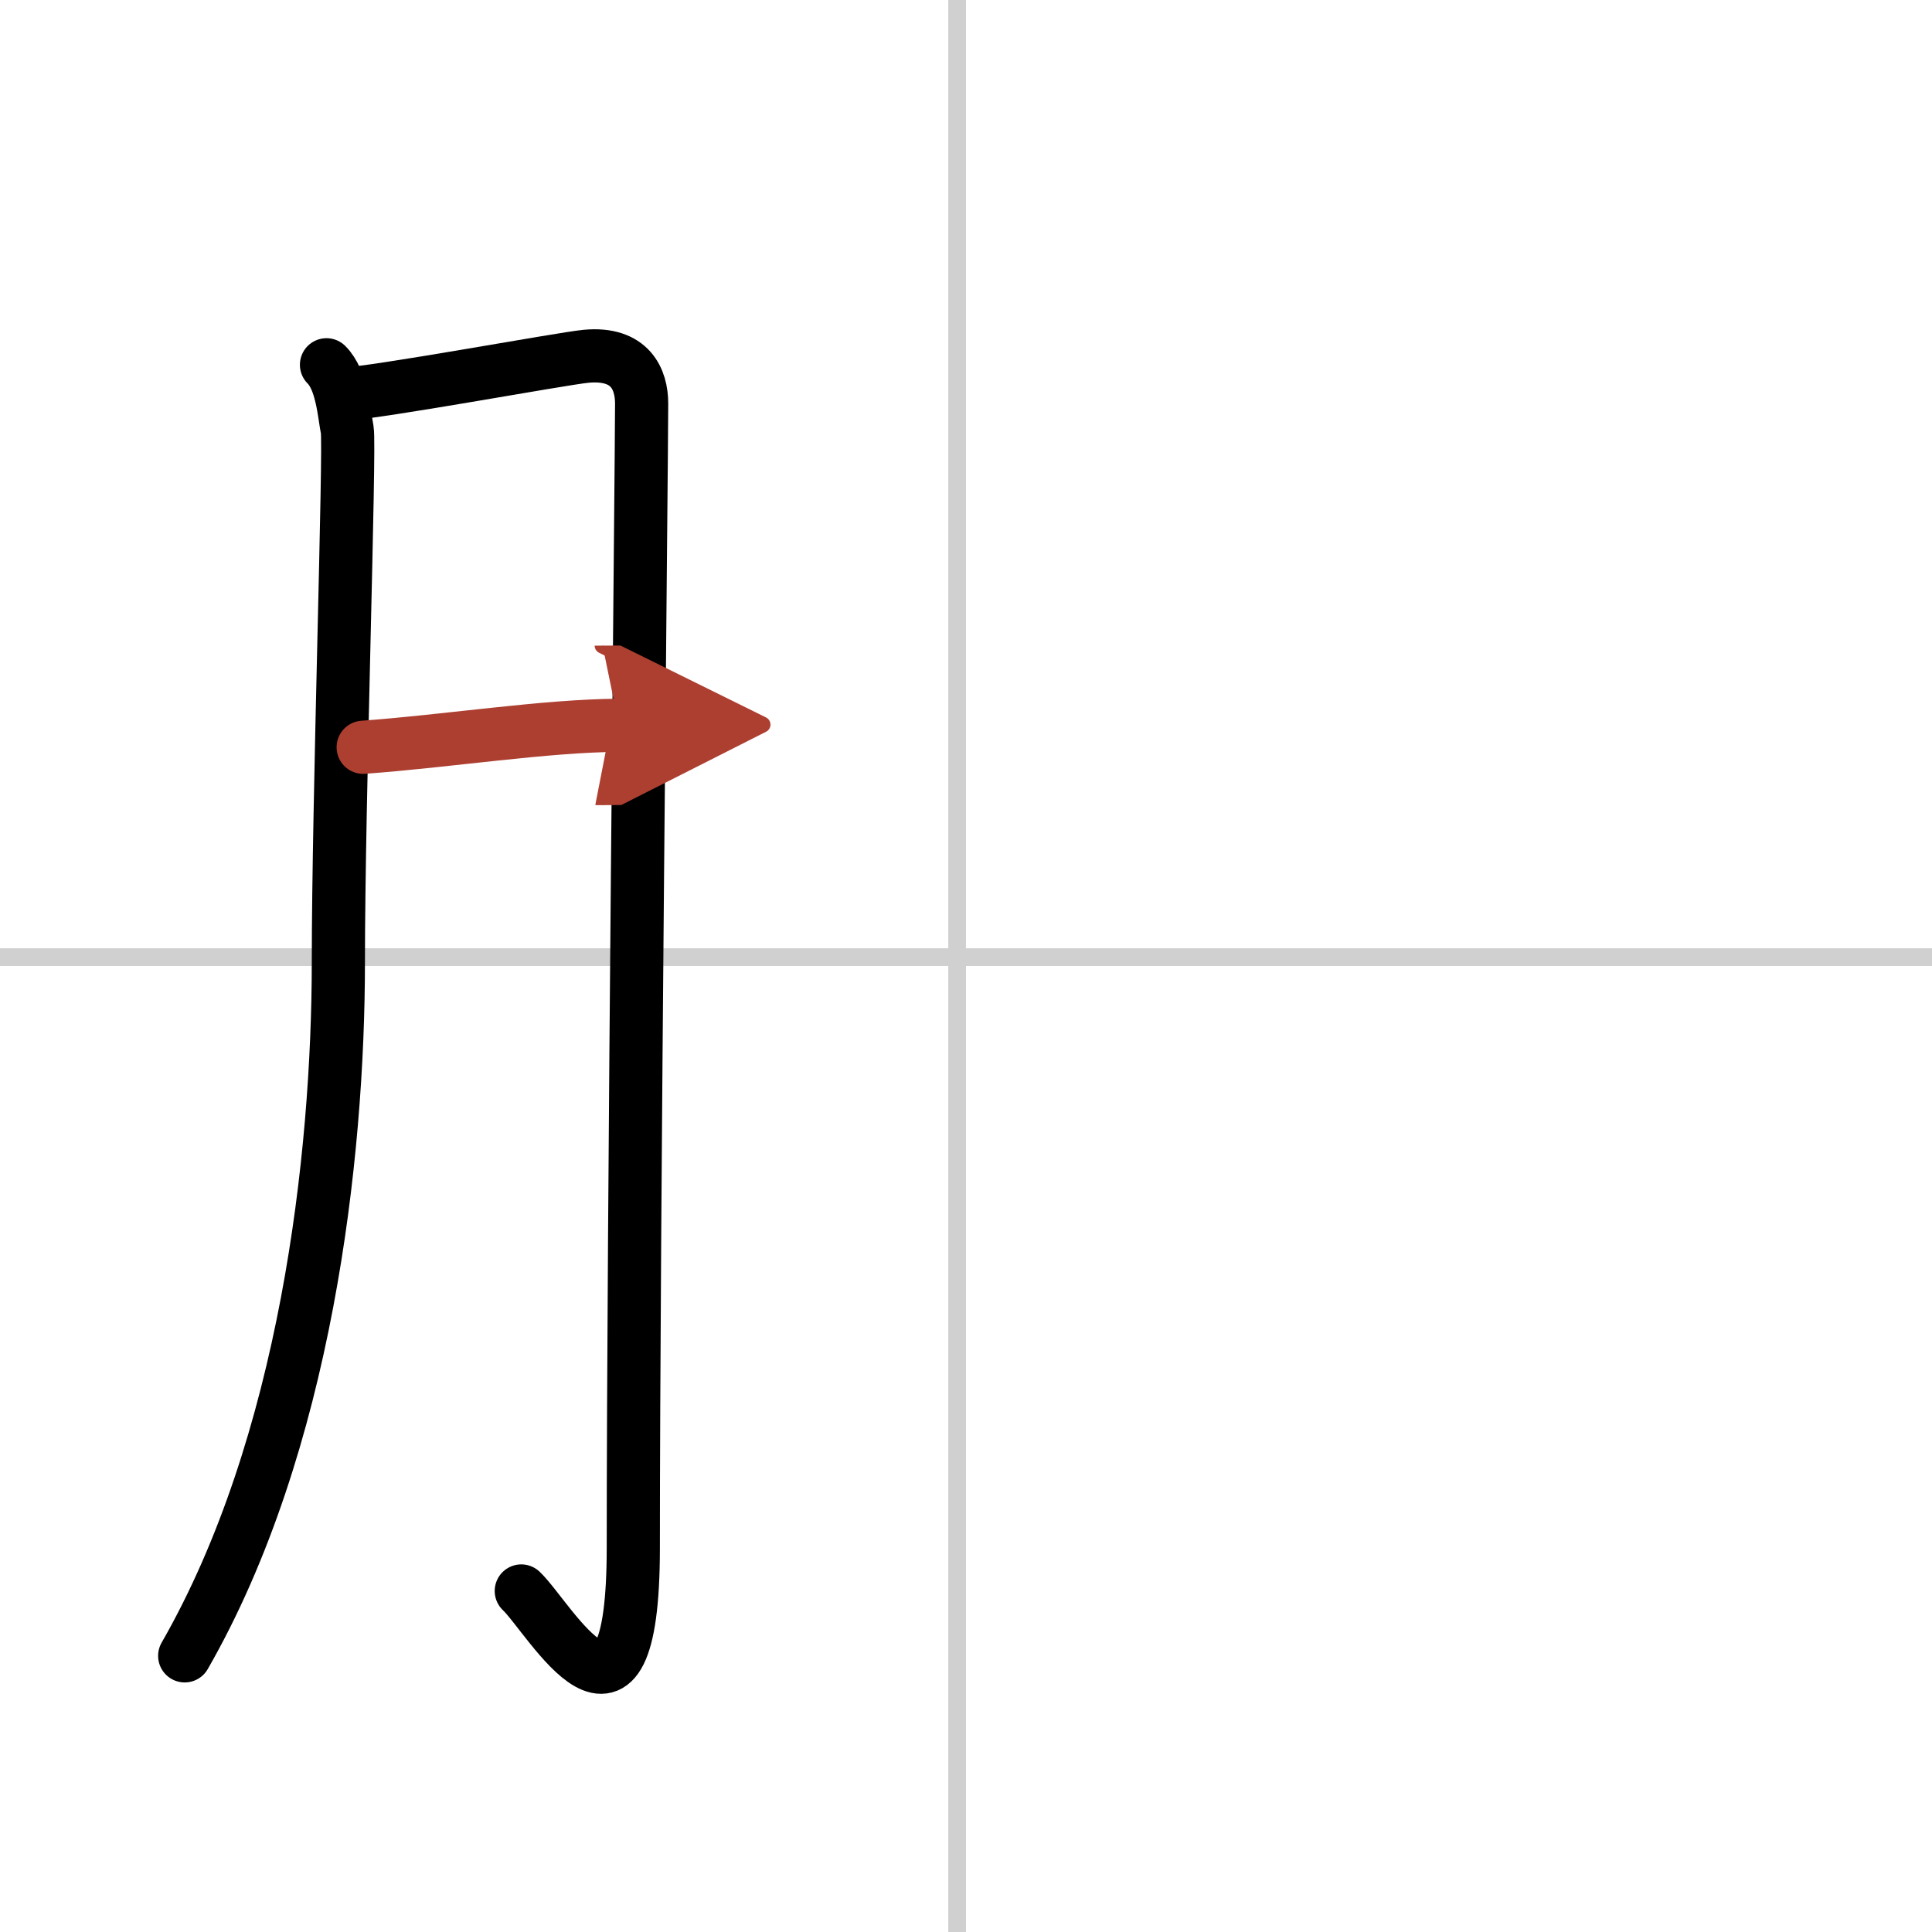 <svg width="400" height="400" viewBox="0 0 109 109" xmlns="http://www.w3.org/2000/svg"><defs><marker id="a" markerWidth="4" orient="auto" refX="1" refY="5" viewBox="0 0 10 10"><polyline points="0 0 10 5 0 10 1 5" fill="#ad3f31" stroke="#ad3f31"/></marker></defs><g fill="none" stroke="#000" stroke-linecap="round" stroke-linejoin="round" stroke-width="3"><rect width="100%" height="100%" fill="#fff" stroke="#fff"/><line x1="54" x2="54" y2="109" stroke="#d0d0d0" stroke-width="1"/><line x2="109" y1="54" y2="54" stroke="#d0d0d0" stroke-width="1"/><path d="m18.42 20.58c0.88 0.87 0.99 2.75 1.17 3.67 0.17 0.92-0.5 21-0.5 30 0 11.03-1.83 27.25-8.67 39.17"/><path d="m19.25 22.25c1.88-0.06 12.43-2.02 13.82-2.15 2.5-0.23 3.13 1.31 3.13 2.67 0 3.23-0.47 46.22-0.47 64.55 0 12.61-4.72 3.95-6.32 2.44"/><path d="m20.49 42.16c4.71-0.34 10.29-1.22 14.43-1.24" marker-end="url(#a)" stroke="#ad3f31"/></g></svg>
